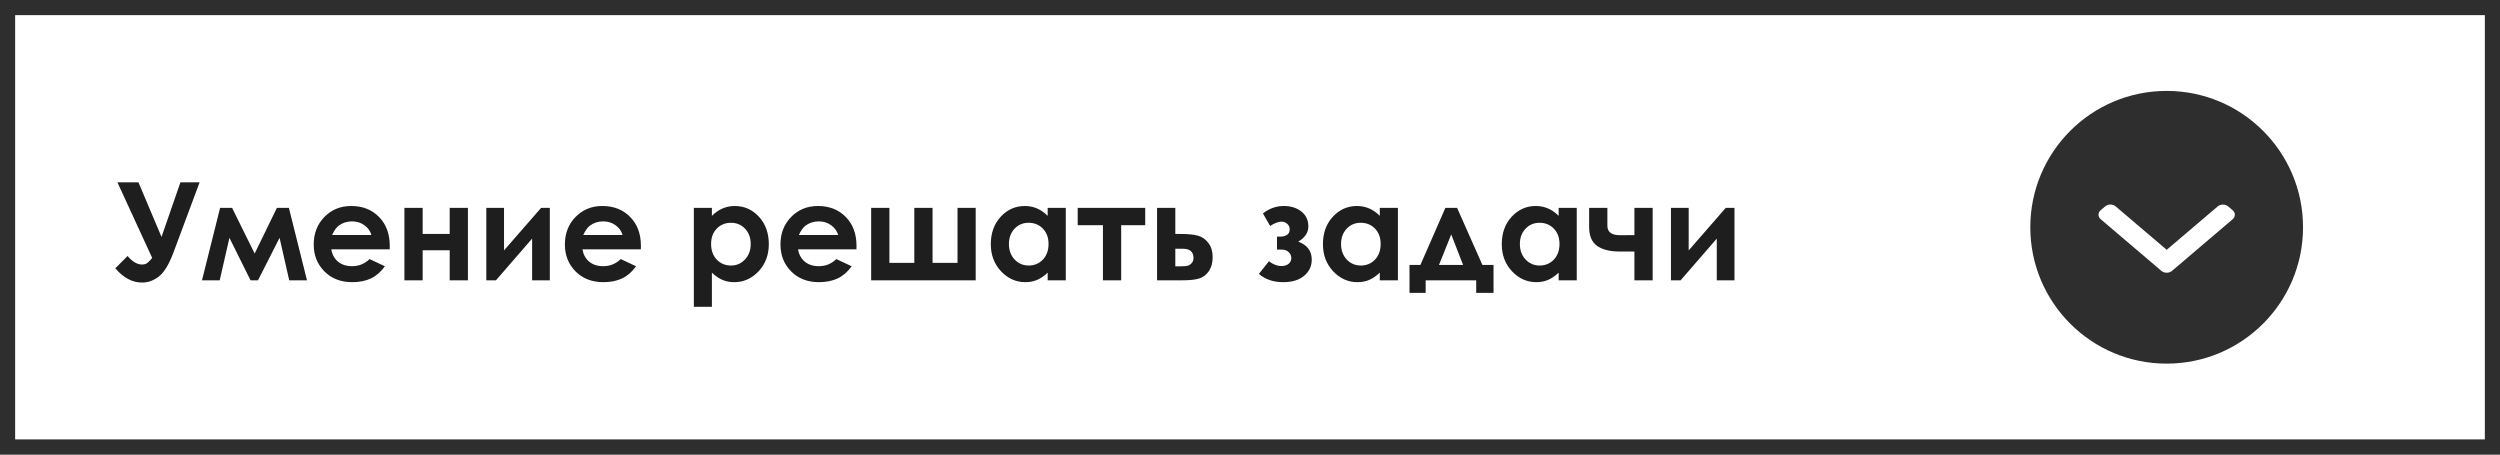 <?xml version="1.0" encoding="UTF-8"?> <svg xmlns="http://www.w3.org/2000/svg" width="330" height="60" viewBox="0 0 330 60" fill="none"><rect x="0" y="0" width="330" height="60" fill="#808080" stroke="none"/> <rect x="1" y="1" width="328" height="58" fill="white" stroke="#2E2E2E" stroke-width="2"></rect> <path d="M20.089 34.047L15.501 24.071H18.278L21.319 31.278L23.815 24.071H26.347L22.901 33.317C22.31 34.899 21.665 35.96 20.968 36.499C20.276 37.032 19.538 37.299 18.753 37.299C17.476 37.299 16.298 36.672 15.22 35.418L16.837 33.792C17.481 34.542 18.117 34.917 18.744 34.917C19.025 34.917 19.257 34.85 19.439 34.715C19.62 34.58 19.837 34.357 20.089 34.047ZM33.615 33.467L36.551 27.438H38.133L40.523 37H38.177L36.902 31.393L34.055 37H33.07L30.284 31.393L29.001 37H26.663L29.054 27.438H30.636L33.615 33.467ZM51.44 32.913H43.731C43.843 33.593 44.139 34.135 44.619 34.539C45.105 34.938 45.724 35.137 46.474 35.137C47.37 35.137 48.141 34.823 48.785 34.196L50.807 35.145C50.303 35.86 49.699 36.391 48.996 36.736C48.293 37.076 47.458 37.246 46.491 37.246C44.991 37.246 43.77 36.774 42.826 35.831C41.883 34.882 41.411 33.695 41.411 32.272C41.411 30.812 41.88 29.602 42.817 28.642C43.761 27.675 44.941 27.191 46.359 27.191C47.865 27.191 49.09 27.675 50.033 28.642C50.977 29.602 51.448 30.874 51.448 32.456L51.44 32.913ZM49.031 31.023C48.873 30.49 48.56 30.057 48.091 29.723C47.628 29.389 47.089 29.222 46.474 29.222C45.806 29.222 45.22 29.409 44.716 29.784C44.399 30.019 44.106 30.432 43.837 31.023H49.031ZM55.79 30.883H59.358V27.438H61.767V37H59.358V33.036H55.79V37H53.382V27.438H55.79V30.883ZM65.467 37H64.192V27.438H66.53V33.054L71.426 27.438H72.577V37H70.239V31.498L65.467 37ZM84.592 32.913H76.884C76.995 33.593 77.291 34.135 77.772 34.539C78.258 34.938 78.876 35.137 79.626 35.137C80.522 35.137 81.293 34.823 81.938 34.196L83.959 35.145C83.455 35.86 82.852 36.391 82.148 36.736C81.445 37.076 80.61 37.246 79.644 37.246C78.144 37.246 76.922 36.774 75.978 35.831C75.035 34.882 74.564 33.695 74.564 32.272C74.564 30.812 75.032 29.602 75.97 28.642C76.913 27.675 78.094 27.191 79.512 27.191C81.018 27.191 82.242 27.675 83.186 28.642C84.129 29.602 84.601 30.874 84.601 32.456L84.592 32.913ZM82.184 31.023C82.025 30.49 81.712 30.057 81.243 29.723C80.78 29.389 80.241 29.222 79.626 29.222C78.958 29.222 78.372 29.409 77.868 29.784C77.552 30.019 77.259 30.432 76.989 31.023H82.184ZM93.97 27.438V28.492C94.403 28.059 94.872 27.733 95.376 27.517C95.88 27.3 96.419 27.191 96.993 27.191C98.241 27.191 99.302 27.663 100.175 28.606C101.048 29.55 101.484 30.76 101.484 32.236C101.484 33.66 101.033 34.852 100.131 35.813C99.228 36.769 98.159 37.246 96.923 37.246C96.372 37.246 95.859 37.149 95.385 36.956C94.91 36.757 94.439 36.435 93.97 35.989V40.498H91.588V27.438H93.97ZM96.492 29.406C95.736 29.406 95.109 29.664 94.611 30.18C94.113 30.695 93.864 31.369 93.864 32.201C93.864 33.051 94.113 33.739 94.611 34.267C95.109 34.788 95.736 35.049 96.492 35.049C97.225 35.049 97.84 34.782 98.338 34.249C98.842 33.716 99.094 33.036 99.094 32.21C99.094 31.39 98.848 30.719 98.356 30.197C97.863 29.67 97.242 29.406 96.492 29.406ZM113.051 32.913H105.343C105.454 33.593 105.75 34.135 106.23 34.539C106.717 34.938 107.335 35.137 108.085 35.137C108.981 35.137 109.752 34.823 110.396 34.196L112.418 35.145C111.914 35.86 111.311 36.391 110.607 36.736C109.904 37.076 109.069 37.246 108.103 37.246C106.603 37.246 105.381 36.774 104.438 35.831C103.494 34.882 103.022 33.695 103.022 32.272C103.022 30.812 103.491 29.602 104.429 28.642C105.372 27.675 106.553 27.191 107.971 27.191C109.477 27.191 110.701 27.675 111.645 28.642C112.588 29.602 113.06 30.874 113.06 32.456L113.051 32.913ZM110.643 31.023C110.484 30.49 110.171 30.057 109.702 29.723C109.239 29.389 108.7 29.222 108.085 29.222C107.417 29.222 106.831 29.409 106.327 29.784C106.011 30.019 105.718 30.432 105.448 31.023H110.643ZM128.792 37H114.993V27.438H117.401V34.697H120.688V27.438H123.097V34.697H126.393V27.438H128.792V37ZM138.293 27.438H140.684V37H138.293V35.989C137.824 36.435 137.353 36.757 136.878 36.956C136.409 37.149 135.899 37.246 135.349 37.246C134.112 37.246 133.043 36.769 132.141 35.813C131.238 34.852 130.787 33.66 130.787 32.236C130.787 30.76 131.224 29.55 132.097 28.606C132.97 27.663 134.03 27.191 135.278 27.191C135.853 27.191 136.392 27.3 136.896 27.517C137.399 27.733 137.865 28.059 138.293 28.492V27.438ZM135.771 29.406C135.026 29.406 134.408 29.67 133.916 30.197C133.424 30.719 133.178 31.39 133.178 32.21C133.178 33.036 133.427 33.716 133.925 34.249C134.429 34.782 135.047 35.049 135.779 35.049C136.535 35.049 137.162 34.788 137.66 34.267C138.158 33.739 138.407 33.051 138.407 32.201C138.407 31.369 138.158 30.695 137.66 30.18C137.162 29.664 136.532 29.406 135.771 29.406ZM142.257 27.438H151.169V29.723H147.996V37H145.588V29.723H142.257V27.438ZM155.142 30.883H155.854C156.855 30.883 157.623 30.962 158.156 31.12C158.695 31.273 159.149 31.595 159.519 32.087C159.888 32.579 160.072 33.197 160.072 33.941C160.072 34.68 159.905 35.295 159.571 35.787C159.237 36.273 158.81 36.599 158.288 36.763C157.772 36.921 157.046 37 156.108 37H152.733V27.438H155.142V30.883ZM155.142 35.154H155.871C156.305 35.154 156.618 35.125 156.812 35.066C157.005 35.002 157.175 34.882 157.321 34.706C157.468 34.53 157.541 34.316 157.541 34.065C157.541 33.244 157.072 32.834 156.135 32.834H155.142V35.154ZM168.562 32.948V31.234H169.037C169.359 31.234 169.641 31.158 169.881 31.006C170.121 30.854 170.241 30.607 170.241 30.268C170.241 29.975 170.133 29.734 169.916 29.547C169.705 29.354 169.444 29.257 169.134 29.257C168.741 29.257 168.249 29.447 167.657 29.828L166.708 28.176C167.534 27.52 168.454 27.191 169.468 27.191C170.399 27.191 171.17 27.435 171.779 27.921C172.395 28.401 172.702 29.052 172.702 29.872C172.702 30.704 172.257 31.378 171.366 31.894C172.556 32.333 173.15 33.127 173.15 34.275C173.15 35.131 172.816 35.84 172.148 36.402C171.48 36.965 170.558 37.246 169.38 37.246C168.085 37.246 167.016 36.883 166.172 36.156L167.499 34.486C168.067 34.908 168.606 35.119 169.116 35.119C169.526 35.119 169.852 35.023 170.092 34.829C170.332 34.63 170.452 34.375 170.452 34.065C170.452 33.766 170.338 33.505 170.109 33.282C169.887 33.06 169.579 32.948 169.187 32.948H168.562ZM182.133 27.438H184.523V37H182.133V35.989C181.664 36.435 181.192 36.757 180.718 36.956C180.249 37.149 179.739 37.246 179.188 37.246C177.952 37.246 176.883 36.769 175.98 35.813C175.078 34.852 174.627 33.66 174.627 32.236C174.627 30.76 175.063 29.55 175.937 28.606C176.81 27.663 177.87 27.191 179.118 27.191C179.692 27.191 180.231 27.3 180.735 27.517C181.239 27.733 181.705 28.059 182.133 28.492V27.438ZM179.61 29.406C178.866 29.406 178.248 29.67 177.756 30.197C177.264 30.719 177.018 31.39 177.018 32.21C177.018 33.036 177.267 33.716 177.765 34.249C178.269 34.782 178.887 35.049 179.619 35.049C180.375 35.049 181.002 34.788 181.5 34.267C181.998 33.739 182.247 33.051 182.247 32.201C182.247 31.369 181.998 30.695 181.5 30.18C181.002 29.664 180.372 29.406 179.61 29.406ZM188.188 37V38.661H186.053V34.97H187.494L190.79 27.438H192.337L195.677 34.97H197.145V38.661H194.859V37H188.188ZM193.128 34.97L191.563 30.944L189.946 34.97H193.128ZM205.74 27.438H208.131V37H205.74V35.989C205.271 36.435 204.8 36.757 204.325 36.956C203.856 37.149 203.347 37.246 202.796 37.246C201.56 37.246 200.49 36.769 199.588 35.813C198.686 34.852 198.234 33.66 198.234 32.236C198.234 30.76 198.671 29.55 199.544 28.606C200.417 27.663 201.478 27.191 202.726 27.191C203.3 27.191 203.839 27.3 204.343 27.517C204.847 27.733 205.312 28.059 205.74 28.492V27.438ZM203.218 29.406C202.474 29.406 201.855 29.67 201.363 30.197C200.871 30.719 200.625 31.39 200.625 32.21C200.625 33.036 200.874 33.716 201.372 34.249C201.876 34.782 202.494 35.049 203.227 35.049C203.982 35.049 204.609 34.788 205.107 34.267C205.605 33.739 205.854 33.051 205.854 32.201C205.854 31.369 205.605 30.695 205.107 30.18C204.609 29.664 203.979 29.406 203.218 29.406ZM215.742 33.203H213.817C212.517 33.203 211.515 32.954 210.812 32.456C210.114 31.952 209.766 31.126 209.766 29.977V27.438H212.174V29.793C212.174 30.631 212.733 31.05 213.853 31.05L214.784 31.041H215.742V27.438H218.15V37H215.742V33.203ZM221.842 37H220.567V27.438H222.905V33.054L227.801 27.438H228.952V37H226.614V31.498L221.842 37Z" fill="#1E1E1E"></path> <circle cx="286" cy="30" r="18" fill="#2E2E2E"></circle> <path d="M286.702 35.756L294.712 28.938C294.898 28.781 295 28.57 295 28.346C295 28.121 294.898 27.911 294.712 27.753L294.123 27.251C293.738 26.924 293.114 26.924 292.73 27.251L286.004 32.976L279.27 27.245C279.084 27.087 278.837 27 278.574 27C278.31 27 278.063 27.087 277.877 27.245L277.288 27.747C277.102 27.905 277 28.115 277 28.339C277 28.564 277.102 28.774 277.288 28.932L285.305 35.756C285.491 35.914 285.739 36.001 286.003 36C286.268 36.001 286.517 35.914 286.702 35.756Z" fill="white"></path> </svg> 
